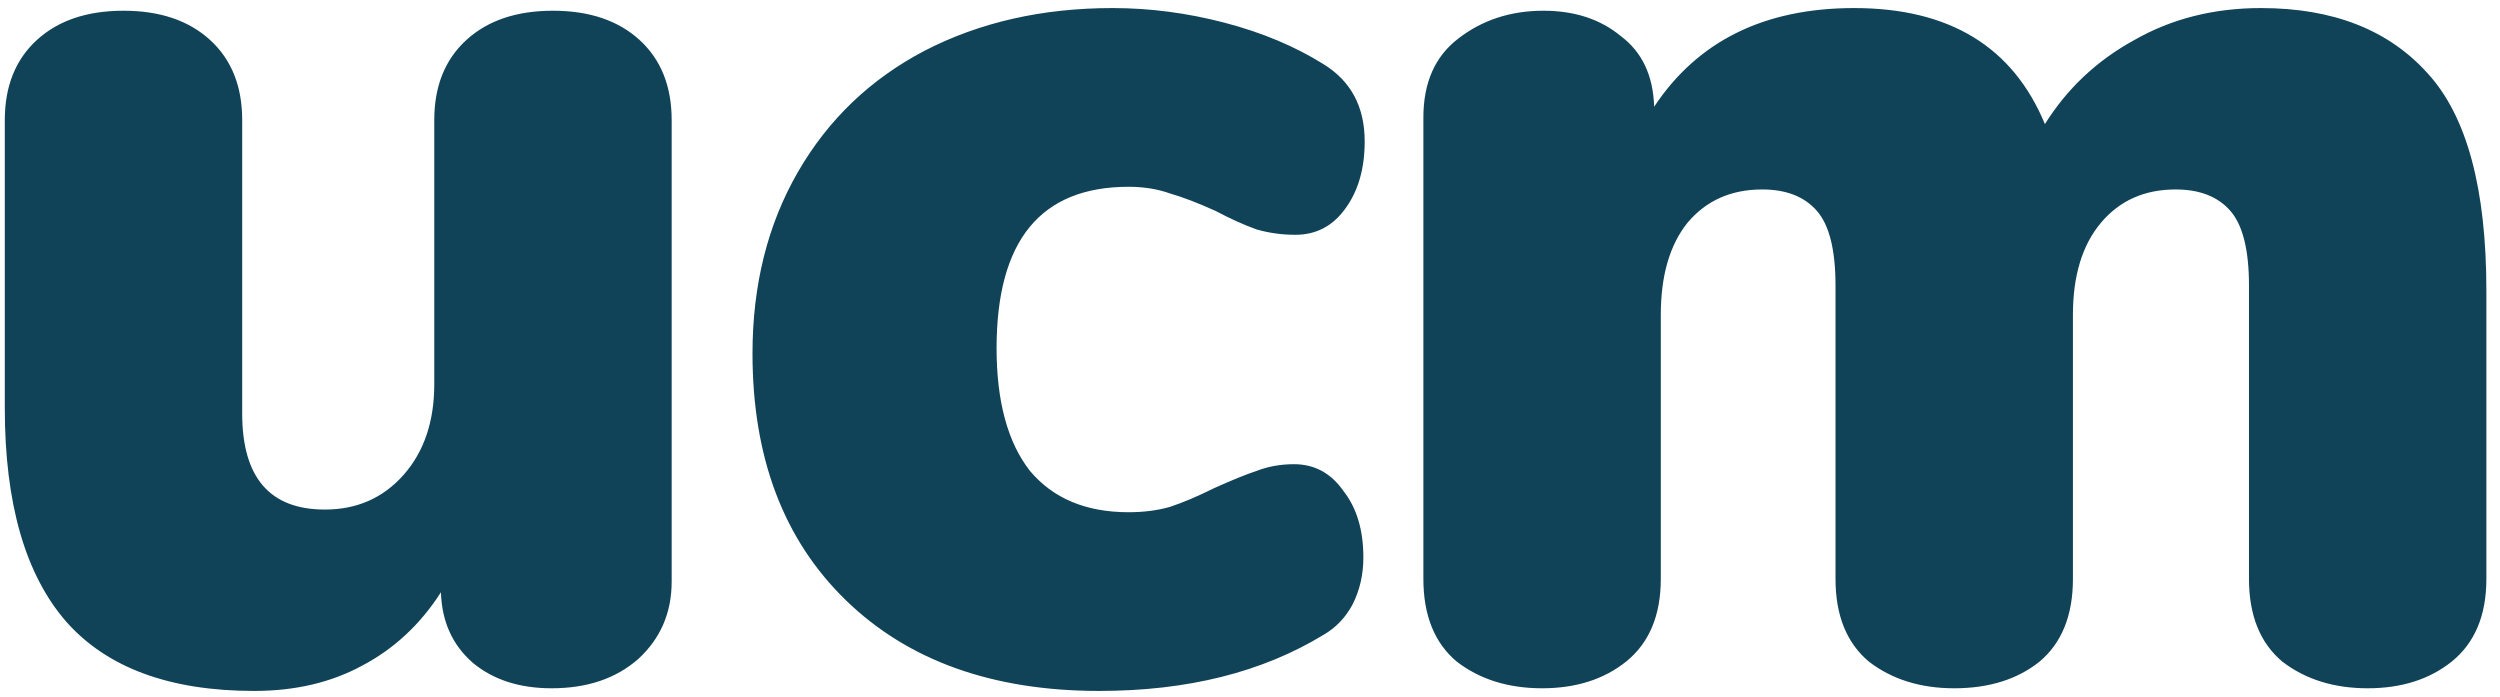 <svg width="147" height="41" viewBox="0 0 147 41" fill="none" xmlns="http://www.w3.org/2000/svg">
<path d="M32.514 0.631C34.658 0.631 36.357 1.206 37.612 2.356C38.867 3.506 39.494 5.075 39.494 7.062V34.197C39.494 36.026 38.841 37.543 37.533 38.745C36.226 39.895 34.527 40.471 32.436 40.471C30.554 40.471 29.011 39.974 27.809 38.98C26.606 37.935 25.979 36.549 25.927 34.824C24.724 36.706 23.182 38.144 21.3 39.137C19.47 40.131 17.352 40.627 14.947 40.627C9.98 40.627 6.294 39.268 3.889 36.549C1.484 33.778 0.282 29.596 0.282 24.001V7.062C0.282 5.075 0.909 3.506 2.164 2.356C3.419 1.206 5.118 0.631 7.262 0.631C9.405 0.631 11.104 1.206 12.359 2.356C13.614 3.506 14.241 5.075 14.241 7.062V24.315C14.241 28.079 15.862 29.962 19.104 29.962C20.986 29.962 22.528 29.282 23.731 27.923C24.933 26.563 25.535 24.786 25.535 22.59V7.062C25.535 5.075 26.162 3.506 27.417 2.356C28.672 1.206 30.371 0.631 32.514 0.631ZM64.638 40.627C58.364 40.627 53.397 38.85 49.737 35.294C46.077 31.739 44.247 26.903 44.247 20.786C44.247 16.76 45.136 13.205 46.914 10.12C48.691 7.035 51.175 4.657 54.364 2.984C57.606 1.31 61.292 0.474 65.422 0.474C67.618 0.474 69.814 0.762 72.01 1.337C74.206 1.912 76.14 2.722 77.813 3.768C79.434 4.761 80.244 6.277 80.244 8.316C80.244 9.937 79.852 11.27 79.068 12.316C78.336 13.309 77.369 13.806 76.166 13.806C75.382 13.806 74.624 13.702 73.892 13.492C73.16 13.231 72.35 12.865 71.461 12.395C70.415 11.924 69.526 11.584 68.794 11.375C68.062 11.114 67.252 10.983 66.363 10.983C61.187 10.983 58.599 14.146 58.599 20.472C58.599 23.609 59.253 26.014 60.56 27.687C61.919 29.308 63.853 30.119 66.363 30.119C67.252 30.119 68.062 30.014 68.794 29.805C69.579 29.543 70.441 29.177 71.382 28.707C72.428 28.236 73.264 27.896 73.892 27.687C74.572 27.426 75.303 27.295 76.088 27.295C77.29 27.295 78.257 27.818 78.99 28.864C79.774 29.857 80.166 31.164 80.166 32.785C80.166 33.778 79.957 34.693 79.538 35.53C79.12 36.314 78.545 36.915 77.813 37.334C74.206 39.529 69.814 40.627 64.638 40.627ZM132.946 0.474C137.181 0.474 140.448 1.755 142.749 4.317C145.049 6.826 146.199 11.087 146.199 17.1V34.04C146.199 36.183 145.52 37.804 144.16 38.902C142.853 39.948 141.206 40.471 139.22 40.471C137.233 40.471 135.56 39.948 134.2 38.902C132.893 37.804 132.24 36.183 132.24 34.04V16.786C132.24 14.695 131.874 13.231 131.142 12.395C130.41 11.558 129.338 11.14 127.927 11.14C126.097 11.14 124.633 11.793 123.535 13.1C122.437 14.407 121.888 16.211 121.888 18.512V34.04C121.888 36.183 121.234 37.804 119.927 38.902C118.62 39.948 116.947 40.471 114.908 40.471C112.921 40.471 111.248 39.948 109.889 38.902C108.582 37.804 107.928 36.183 107.928 34.04V16.786C107.928 14.695 107.562 13.231 106.83 12.395C106.098 11.558 105.027 11.14 103.615 11.14C101.785 11.14 100.321 11.793 99.223 13.1C98.177 14.407 97.655 16.211 97.655 18.512V34.04C97.655 36.183 96.975 37.804 95.615 38.902C94.308 39.948 92.662 40.471 90.675 40.471C88.688 40.471 87.015 39.948 85.656 38.902C84.349 37.804 83.695 36.183 83.695 34.04V6.905C83.695 4.866 84.375 3.323 85.734 2.278C87.146 1.18 88.819 0.631 90.753 0.631C92.583 0.631 94.099 1.127 95.302 2.121C96.557 3.062 97.21 4.447 97.263 6.277C99.824 2.408 103.746 0.474 109.026 0.474C114.62 0.474 118.359 2.748 120.241 7.297C121.548 5.206 123.299 3.559 125.495 2.356C127.691 1.101 130.175 0.474 132.946 0.474Z" fill="#104358"/>
</svg>
